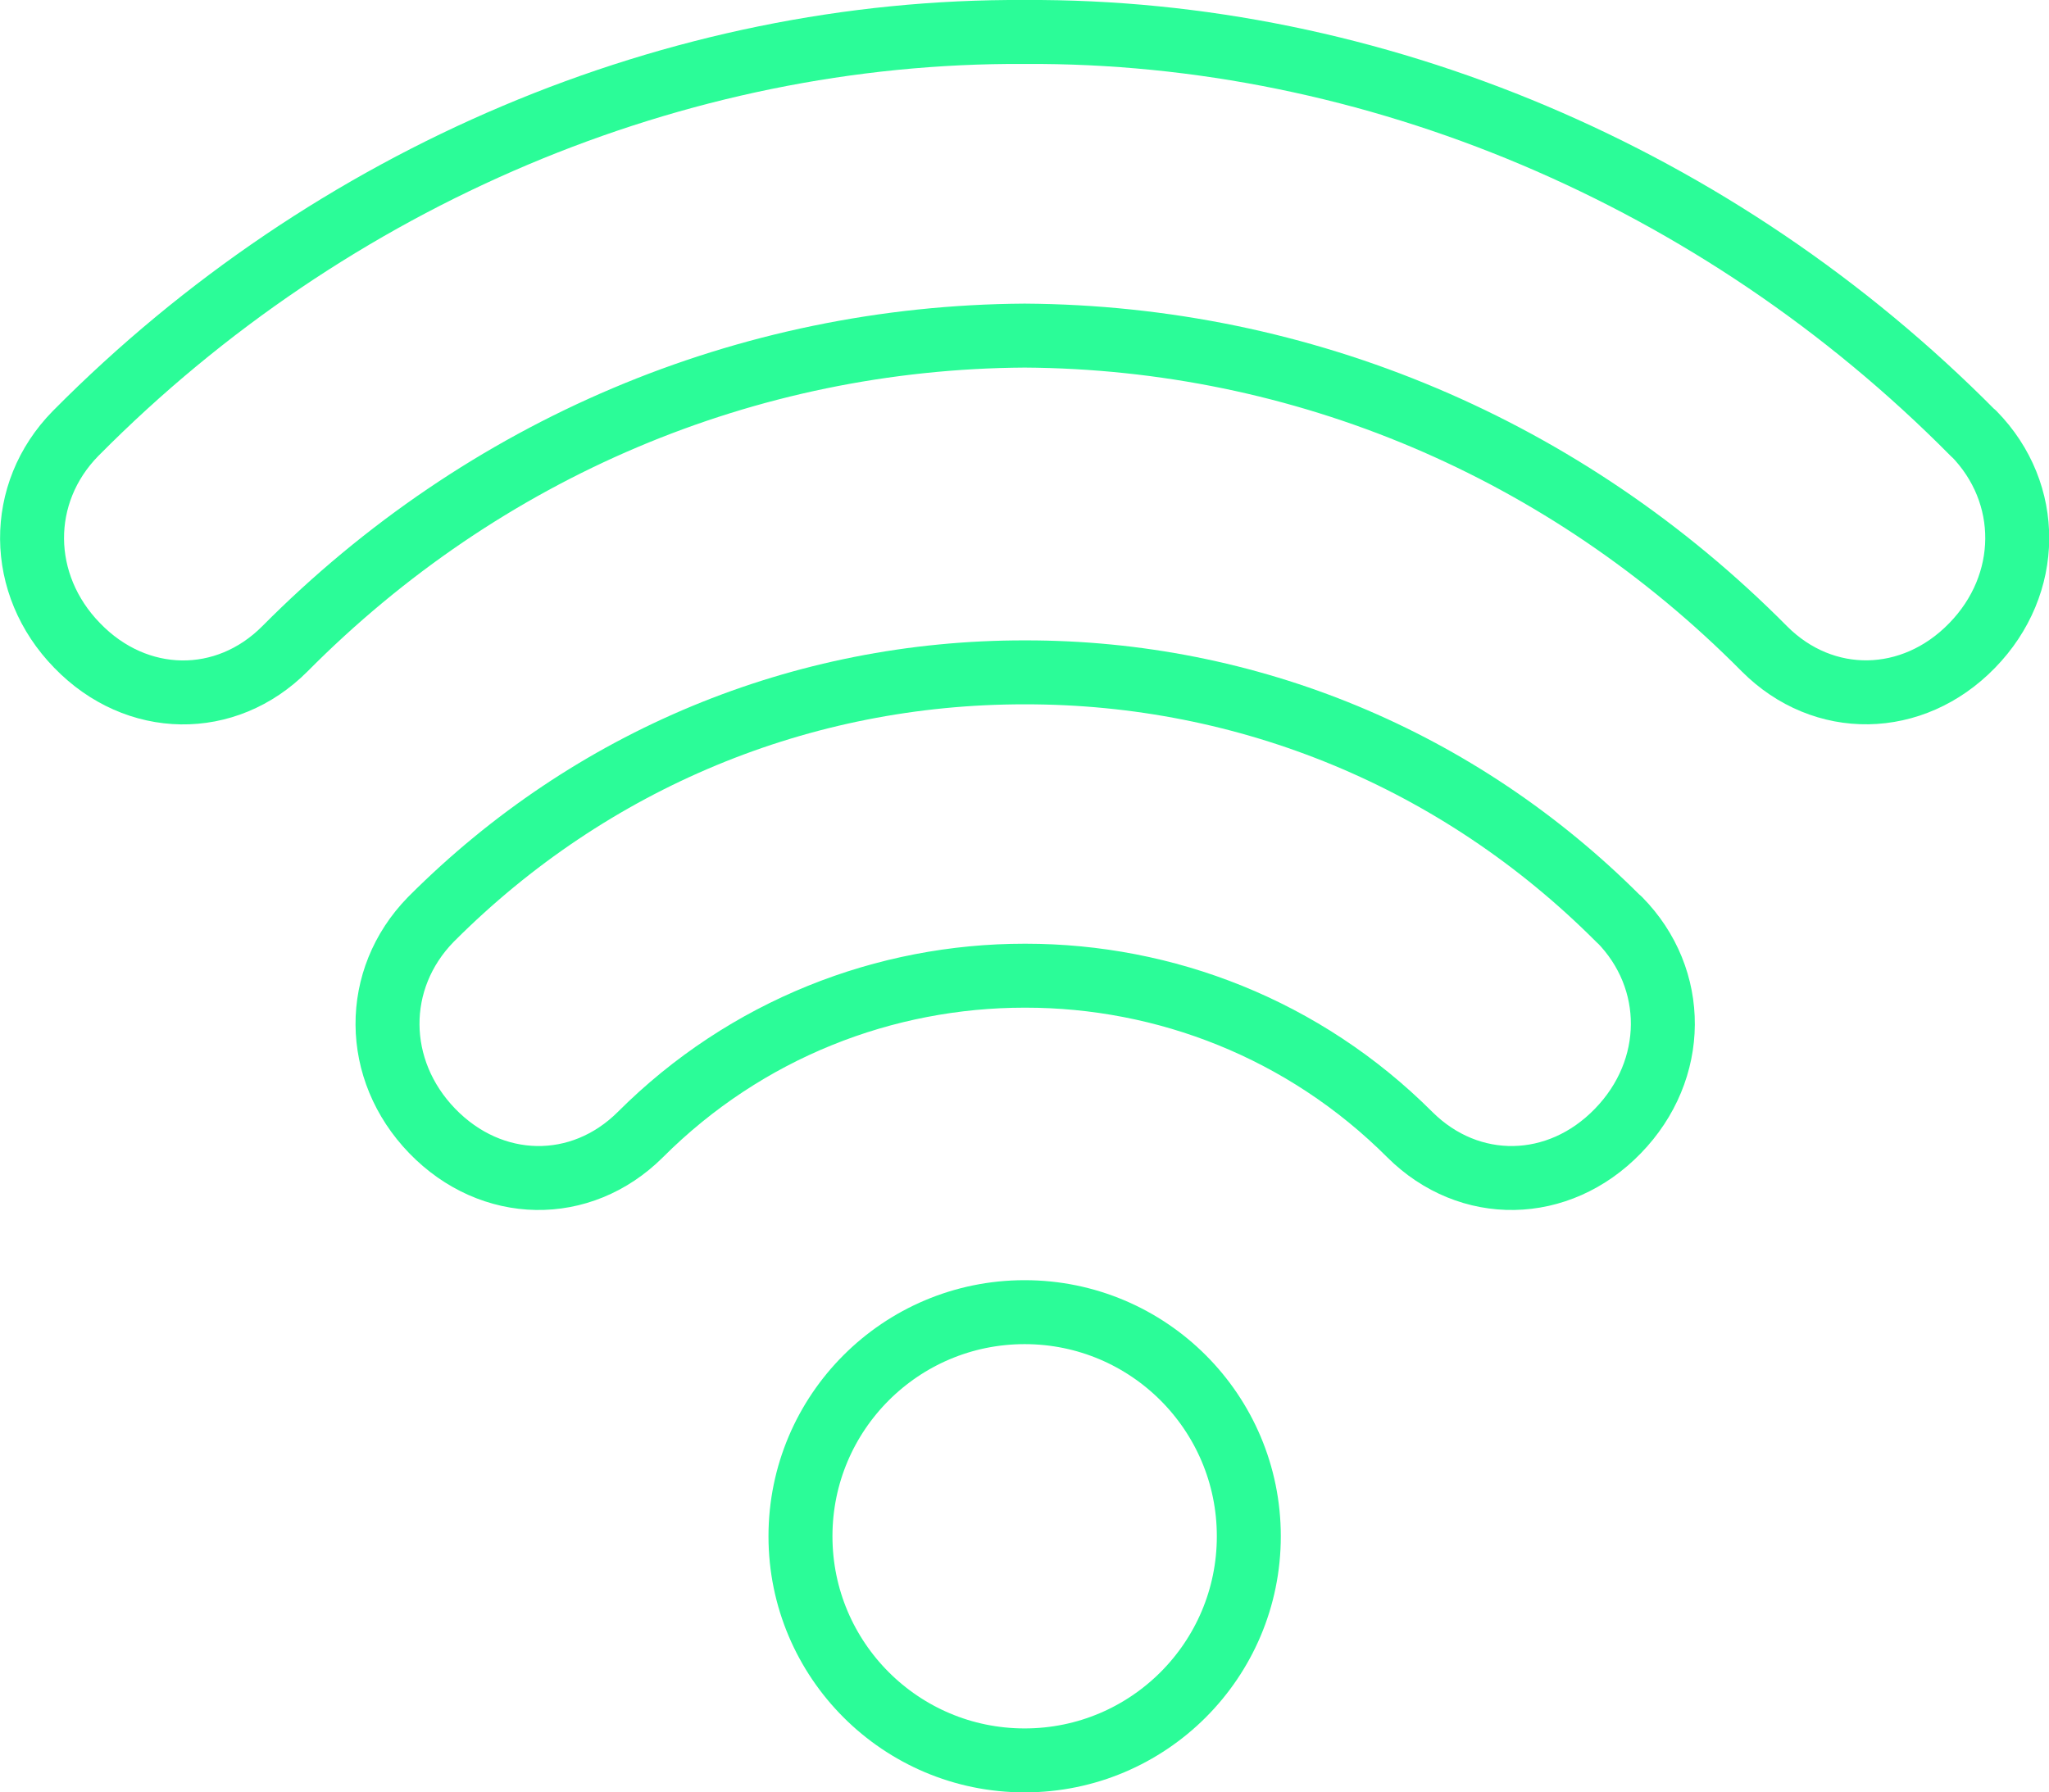<?xml version="1.0" encoding="UTF-8"?><svg id="Layer_2" xmlns="http://www.w3.org/2000/svg" viewBox="0 0 71.11 62.22"><defs><style>.cls-1{fill:none;stroke:#2bfc98;stroke-linecap:round;stroke-linejoin:round;stroke-width:2.22px;}</style></defs><g id="_1"><g id="wifi"><circle class="cls-1" cx="35.56" cy="53.33" r="7.78"/><path class="cls-1" d="M56.19,31.92l-.04-.04c-5.52-5.52-12.83-8.55-20.58-8.54-7.75-.01-15.06,3.02-20.58,8.54l-.04.04c-2.02,2.07-2,5.22.05,7.34,2.06,2.13,5.16,2.18,7.22.13,3.68-3.68,8.51-5.52,13.34-5.52h.03c4.83,0,9.66,1.84,13.34,5.52,2.06,2.05,5.16,2,7.22-.13,2.06-2.12,2.08-5.28.05-7.34Z"/><path class="cls-1" d="M68.49,15.05l-.03-.03C59.64,6.11,47.64,1.04,35.57,1.11h-.02c-12.08-.07-24.07,5-32.9,13.91l-.03.03c-2.03,2.07-2.01,5.24.06,7.36,2.06,2.13,5.16,2.17,7.21.11,6.9-6.95,16.01-10.81,25.67-10.87,9.65.06,18.77,3.91,25.67,10.87,2.05,2.06,5.15,2.01,7.21-.11,2.07-2.12,2.09-5.29.06-7.36Z"/></g></g></svg>